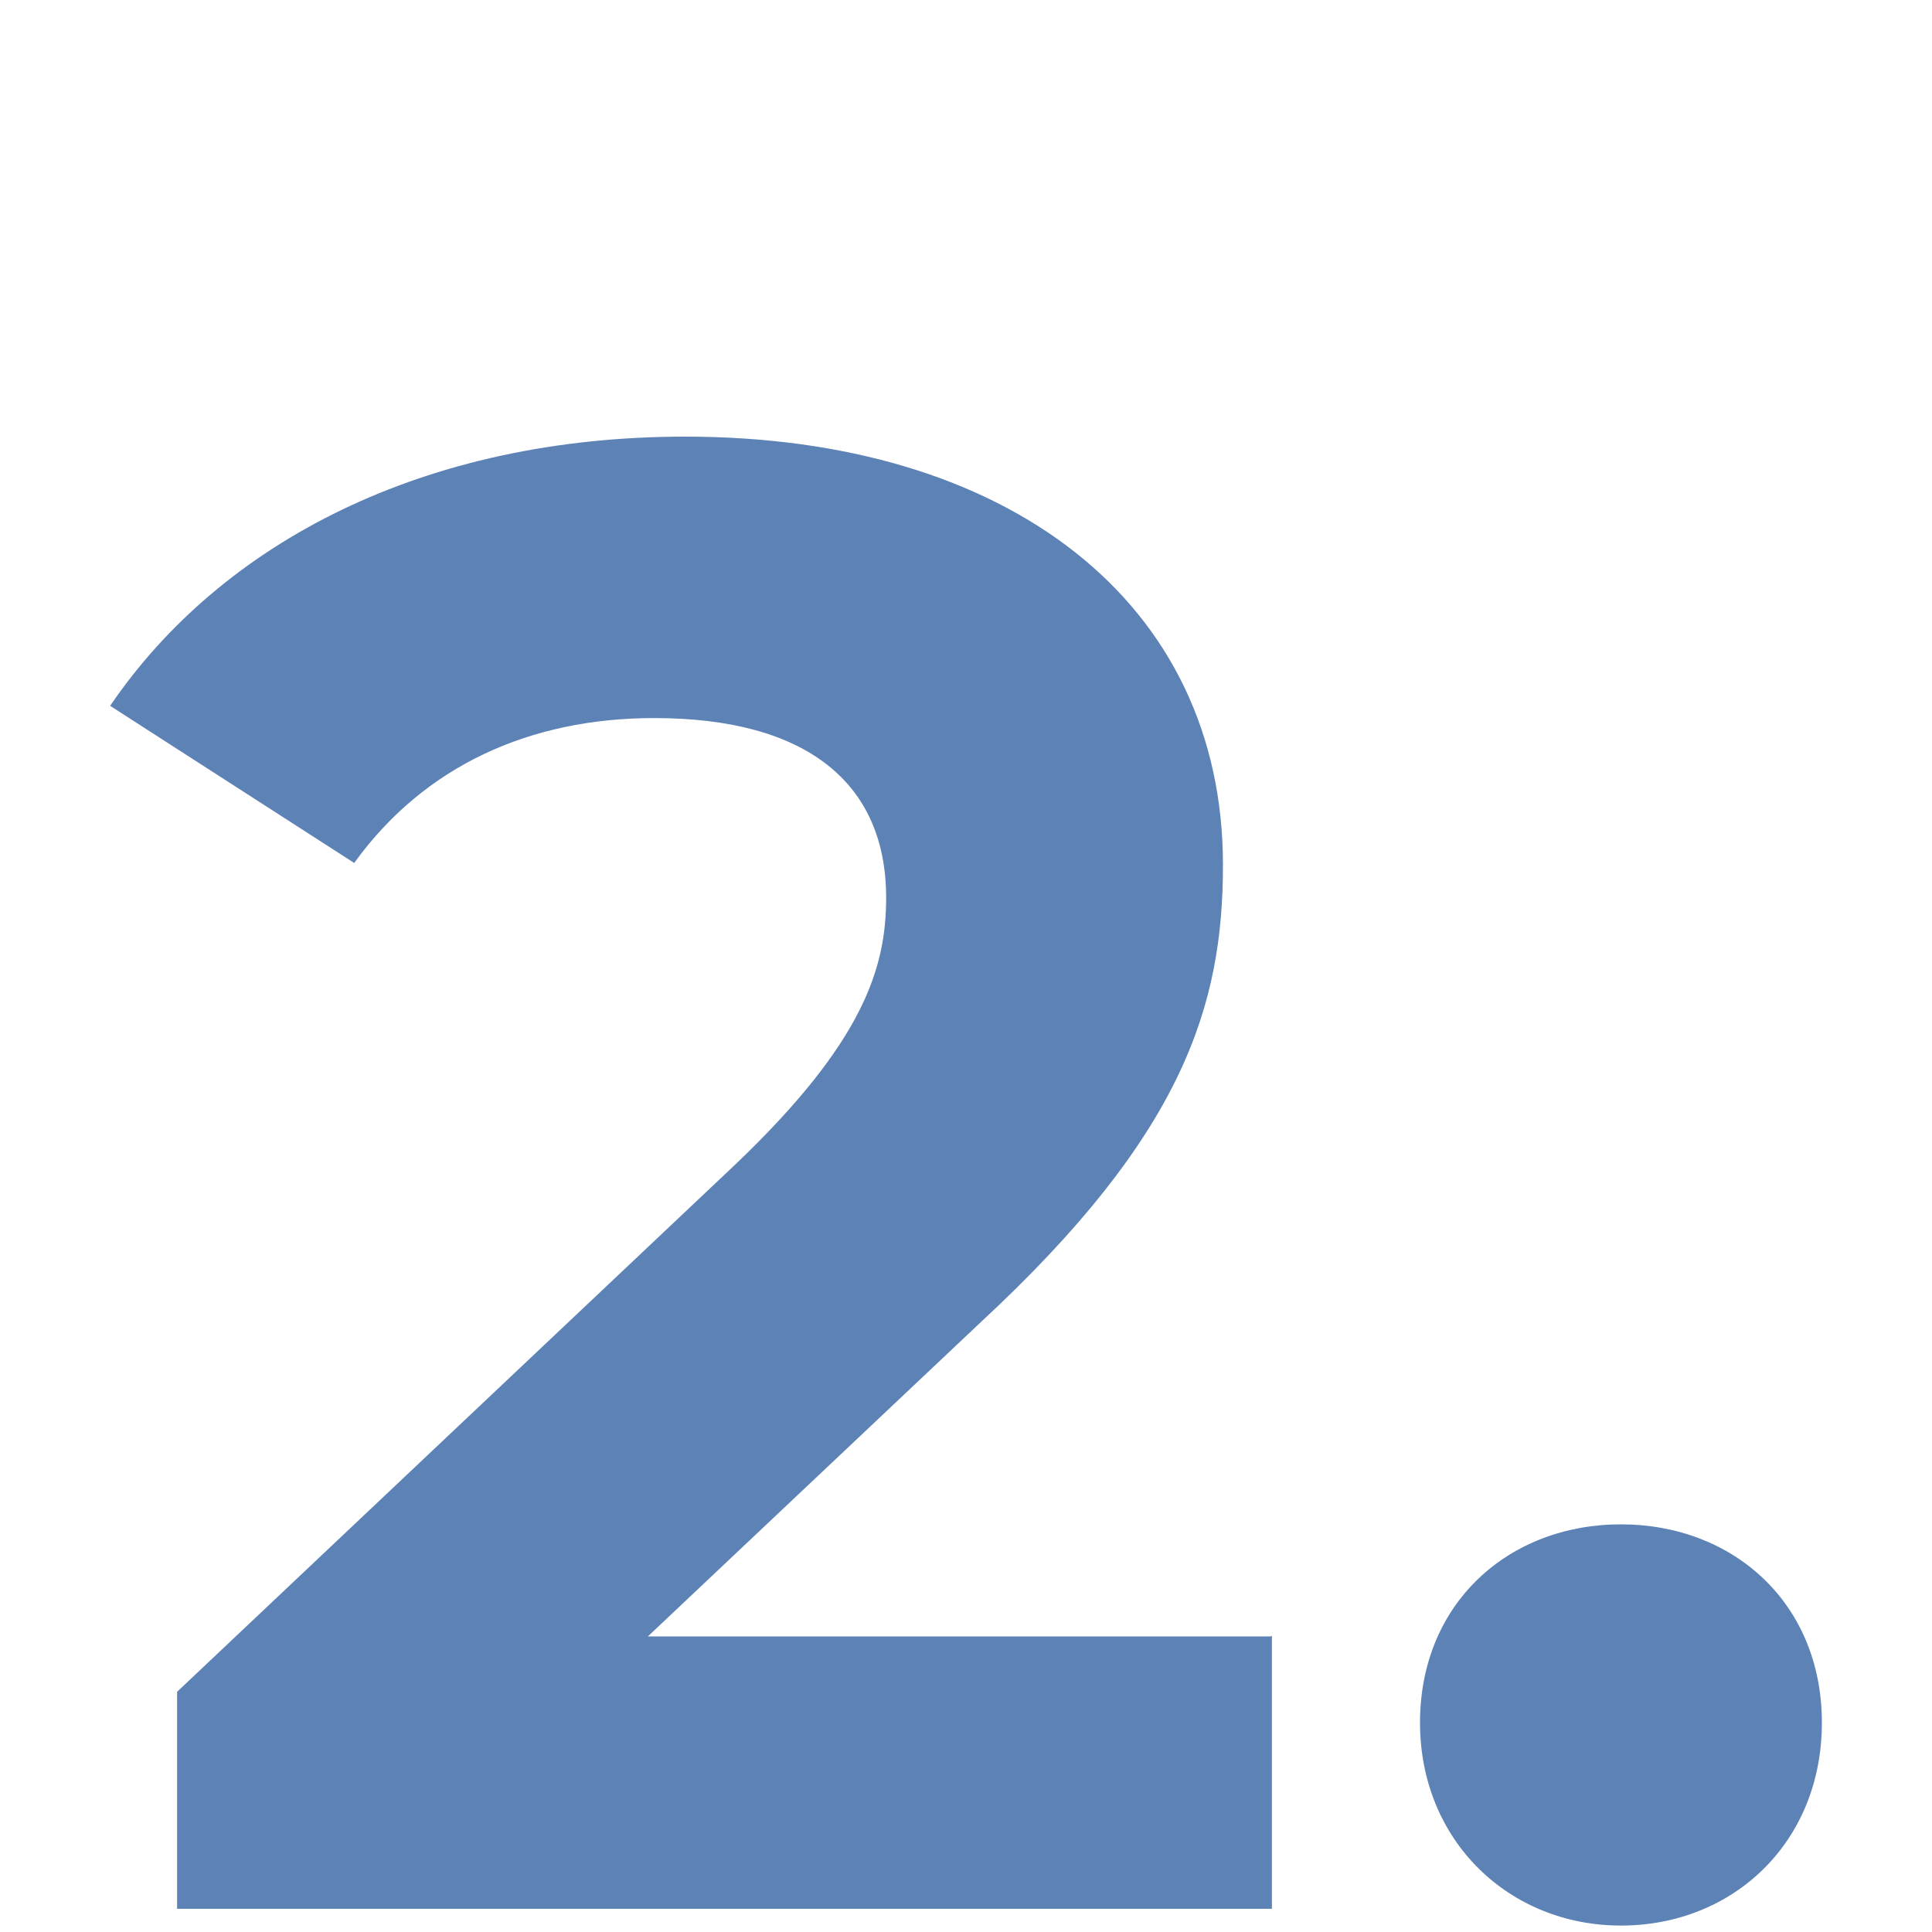 <?xml version="1.0" encoding="UTF-8"?>
<svg id="Capa_1" xmlns="http://www.w3.org/2000/svg" version="1.1" viewBox="0 0 30 30">
  <!-- Generator: Adobe Illustrator 29.6.1, SVG Export Plug-In . SVG Version: 2.1.1 Build 9)  -->
  <defs>
    <style>
      .st0 {
        fill: #5c82b6;
      }
    </style>
  </defs>
  <path class="st0" d="M19.75,25.4v4.24H2.75v-3.37l8.67-8.19c1.99-1.9,2.34-3.05,2.34-4.14,0-1.77-1.22-2.79-3.6-2.79-1.93,0-3.57.74-4.66,2.25l-3.79-2.44c1.73-2.54,4.88-4.18,8.93-4.18,5.01,0,8.35,2.57,8.35,6.65,0,2.18-.61,4.18-3.76,7.1l-5.17,4.88h9.67Z"/>
  <path class="st0" d="M22.05,26.75c0-1.86,1.38-3.08,3.12-3.08s3.12,1.22,3.12,3.08-1.38,3.15-3.12,3.15-3.12-1.32-3.12-3.15Z"/>
</svg>